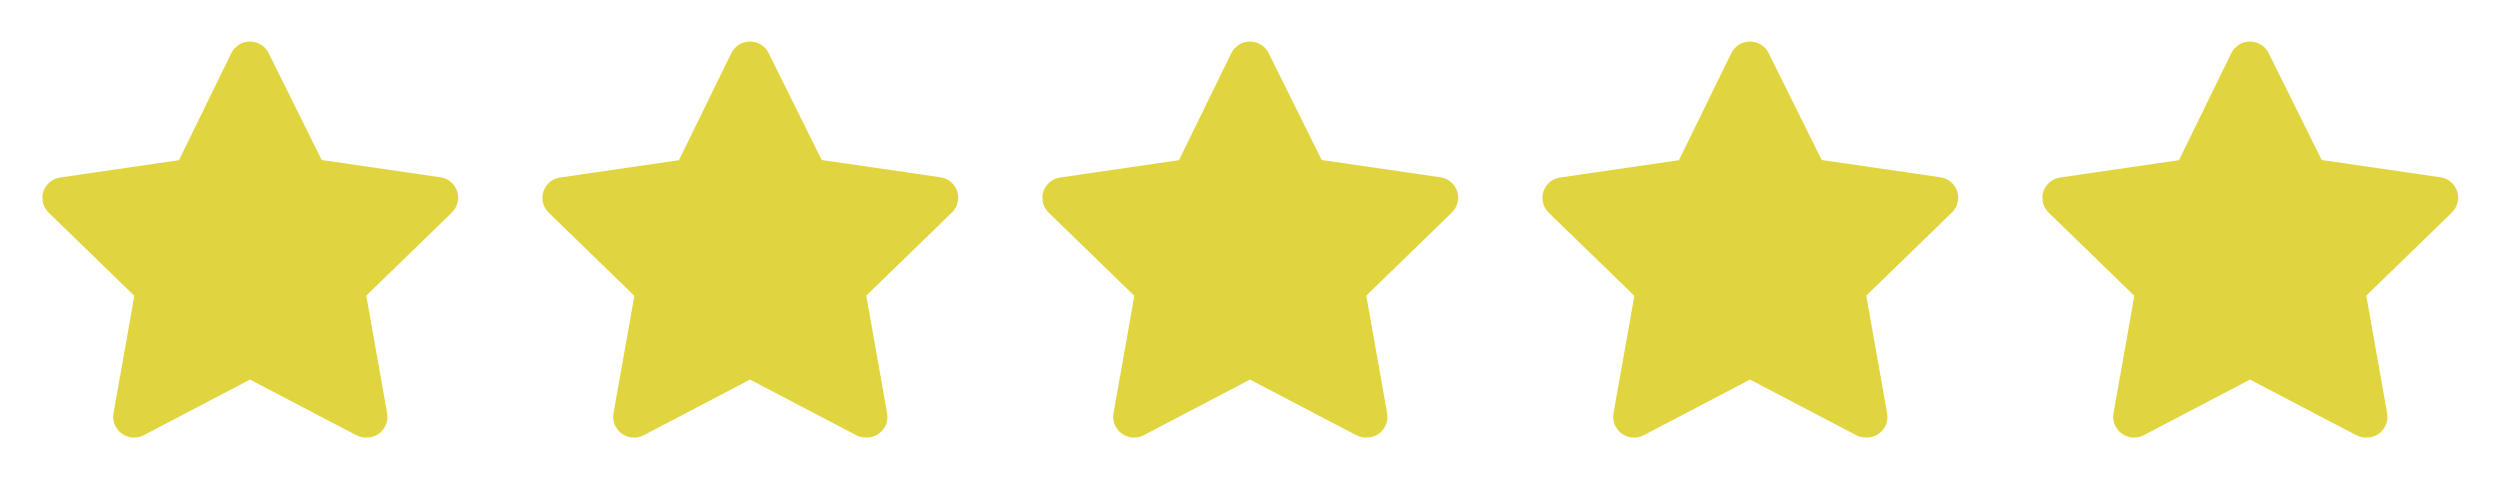 <svg width="100" height="20" viewBox="0 0 100 20" fill="none" xmlns="http://www.w3.org/2000/svg">
<path d="M14.633 17.5C14.5 17.501 14.368 17.469 14.25 17.408L10 15.183L5.75 17.408C5.468 17.556 5.127 17.531 4.87 17.343C4.613 17.156 4.486 16.838 4.541 16.525L5.375 11.833L1.941 8.5C1.723 8.282 1.643 7.962 1.733 7.667C1.832 7.365 2.094 7.145 2.408 7.1L7.158 6.408L9.25 2.133C9.389 1.846 9.68 1.663 10 1.663C10.319 1.663 10.611 1.846 10.75 2.133L12.867 6.4L17.616 7.092C17.931 7.136 18.193 7.356 18.291 7.658C18.382 7.953 18.301 8.274 18.083 8.492L14.65 11.825L15.483 16.517C15.544 16.836 15.414 17.161 15.15 17.35C14.999 17.456 14.817 17.509 14.633 17.5Z" fill="#E0D43F"/>
<path d="M34.633 17.5C34.5 17.501 34.368 17.469 34.25 17.408L30 15.183L25.75 17.408C25.468 17.556 25.127 17.531 24.87 17.343C24.613 17.156 24.486 16.838 24.541 16.525L25.375 11.833L21.942 8.5C21.723 8.282 21.643 7.962 21.733 7.667C21.832 7.365 22.093 7.145 22.408 7.1L27.158 6.408L29.25 2.133C29.389 1.846 29.68 1.663 30 1.663C30.319 1.663 30.611 1.846 30.75 2.133L32.867 6.4L37.617 7.092C37.931 7.136 38.193 7.356 38.291 7.658C38.382 7.953 38.301 8.274 38.083 8.492L34.65 11.825L35.483 16.517C35.544 16.836 35.414 17.161 35.15 17.35C34.999 17.456 34.817 17.509 34.633 17.5Z" fill="#E0D43F"/>
<path d="M54.633 17.5C54.5 17.501 54.368 17.469 54.25 17.408L50 15.183L45.75 17.408C45.468 17.556 45.127 17.531 44.87 17.343C44.613 17.156 44.486 16.838 44.541 16.525L45.375 11.833L41.941 8.5C41.723 8.282 41.643 7.962 41.733 7.667C41.832 7.365 42.093 7.145 42.408 7.1L47.158 6.408L49.25 2.133C49.389 1.846 49.68 1.663 50 1.663C50.319 1.663 50.611 1.846 50.75 2.133L52.867 6.4L57.617 7.092C57.931 7.136 58.193 7.356 58.291 7.658C58.382 7.953 58.301 8.274 58.083 8.492L54.65 11.825L55.483 16.517C55.544 16.836 55.414 17.161 55.15 17.35C54.999 17.456 54.817 17.509 54.633 17.5Z" fill="#E0D43F"/>
<path d="M74.633 17.5C74.5 17.501 74.368 17.469 74.25 17.408L70 15.183L65.75 17.408C65.468 17.556 65.127 17.531 64.87 17.343C64.613 17.156 64.486 16.838 64.541 16.525L65.375 11.833L61.941 8.5C61.723 8.282 61.643 7.962 61.733 7.667C61.832 7.365 62.093 7.145 62.408 7.1L67.158 6.408L69.25 2.133C69.389 1.846 69.68 1.663 70 1.663C70.319 1.663 70.611 1.846 70.75 2.133L72.867 6.4L77.617 7.092C77.931 7.136 78.193 7.356 78.291 7.658C78.382 7.953 78.301 8.274 78.083 8.492L74.65 11.825L75.483 16.517C75.544 16.836 75.414 17.161 75.15 17.35C74.999 17.456 74.817 17.509 74.633 17.5Z" fill="#E0D43F"/>
<path d="M94.633 17.5C94.5 17.501 94.368 17.469 94.25 17.408L90 15.183L85.75 17.408C85.468 17.556 85.127 17.531 84.87 17.343C84.613 17.156 84.486 16.838 84.541 16.525L85.375 11.833L81.942 8.5C81.723 8.282 81.643 7.962 81.733 7.667C81.832 7.365 82.094 7.145 82.408 7.1L87.158 6.408L89.25 2.133C89.389 1.846 89.68 1.663 90 1.663C90.319 1.663 90.611 1.846 90.75 2.133L92.867 6.4L97.617 7.092C97.931 7.136 98.193 7.356 98.291 7.658C98.382 7.953 98.301 8.274 98.083 8.492L94.65 11.825L95.483 16.517C95.544 16.836 95.414 17.161 95.15 17.35C94.999 17.456 94.817 17.509 94.633 17.5Z" fill="#E0D43F"/>
</svg>
